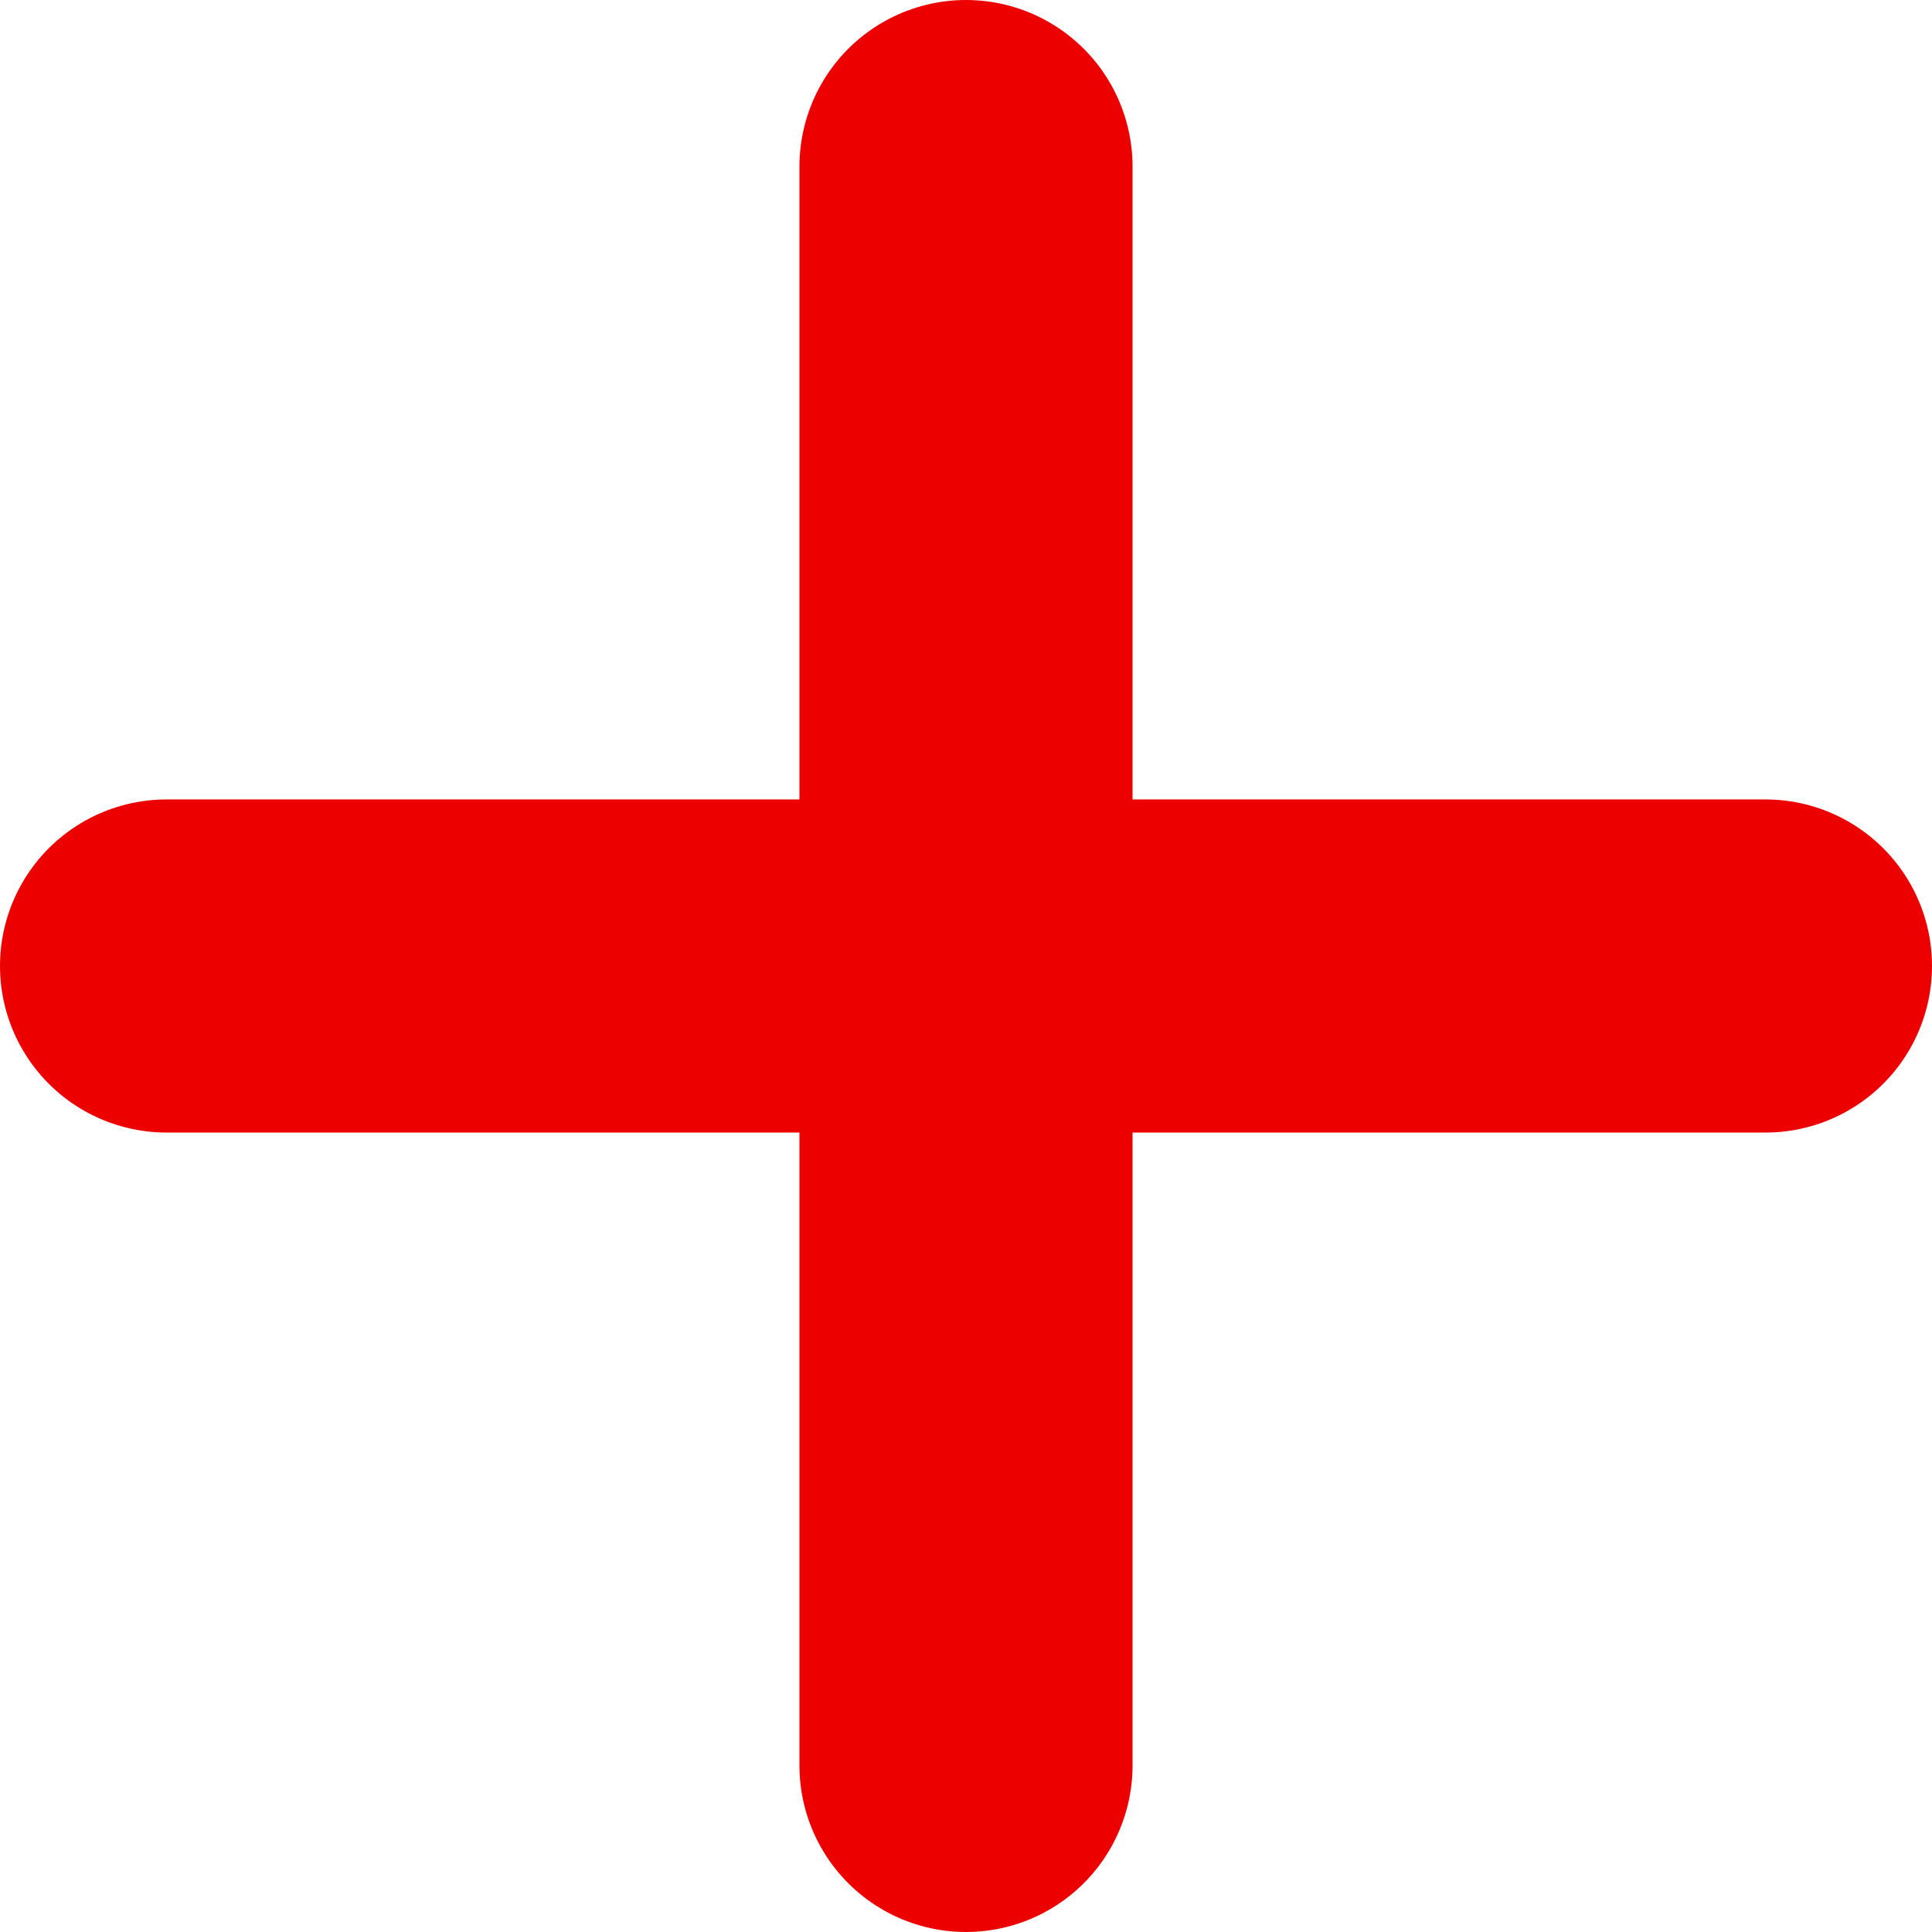 <?xml version="1.0" encoding="UTF-8"?> <svg xmlns="http://www.w3.org/2000/svg" width="29" height="29" viewBox="0 0 29 29" fill="none"> <line x1="14.5" y1="2.5" x2="14.5" y2="26.5" stroke="#EC0000" stroke-width="5" stroke-linecap="round" stroke-linejoin="round"></line> <line x1="26.5" y1="14.5" x2="2.5" y2="14.5" stroke="#EC0000" stroke-width="5" stroke-linecap="round" stroke-linejoin="round"></line> </svg> 